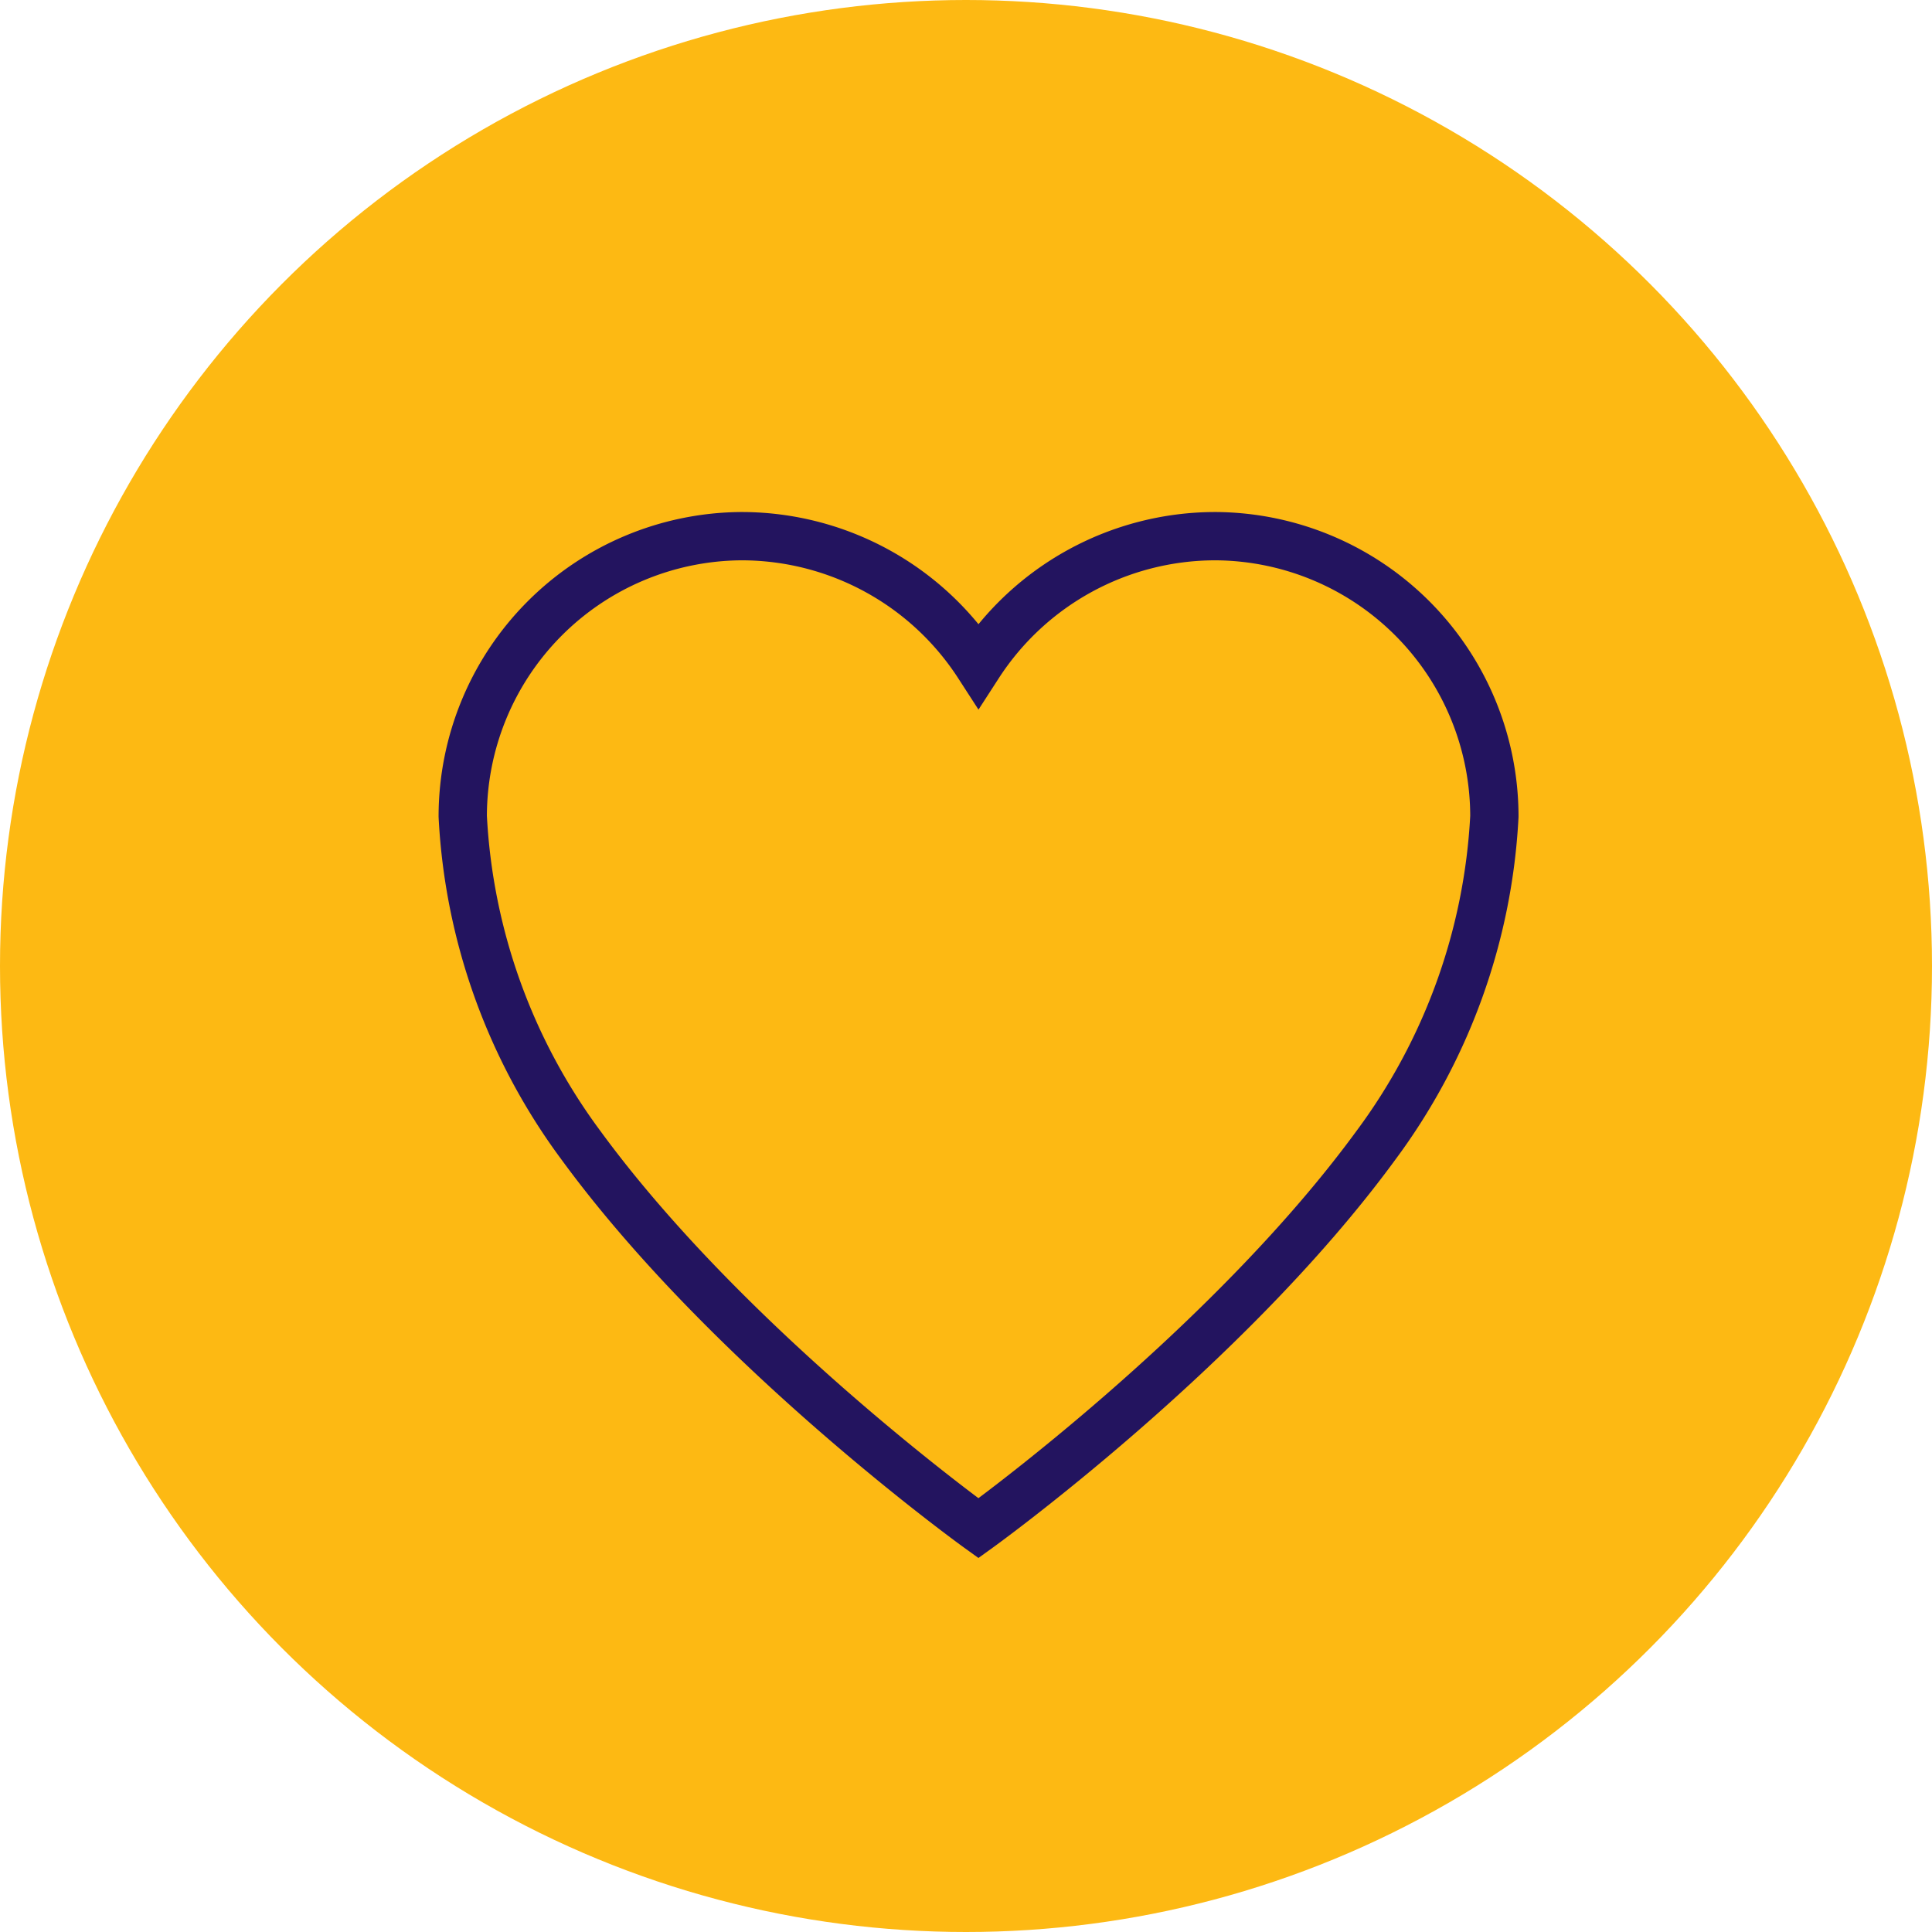 <svg xmlns="http://www.w3.org/2000/svg" width="80" height="80" viewBox="0 0 80 80">
  <g id="Group_27" data-name="Group 27" transform="translate(-1090 -94)">
    <g id="Group_26" data-name="Group 26" transform="translate(1090 94)">
      <g id="Group_24" data-name="Group 24" transform="translate(0)">
        <g id="Group_16" data-name="Group 16">
          <g id="Group_13" data-name="Group 13" transform="translate(0)">
            <circle id="Ellipse_1" data-name="Ellipse 1" cx="40" cy="40" r="40" transform="translate(0)" fill="#fdb913"/>
          </g>
        </g>
      </g>
    </g>
    <path id="Icon_ionic-ios-heart" data-name="Icon ionic-ios-heart" d="M34.594,3.938h-.1a11.685,11.685,0,0,0-9.756,5.34,11.685,11.685,0,0,0-9.756-5.34h-.1a11.611,11.611,0,0,0-11.5,11.6A25,25,0,0,0,8.284,29.17c6.182,8.452,16.452,15.846,16.452,15.846s10.27-7.394,16.452-15.846A25,25,0,0,0,46.1,15.542,11.611,11.611,0,0,0,34.594,3.938Z" transform="translate(1105.779 112.264)" fill="none" stroke="#23145f" stroke-width="2"/>
  </g>
</svg>
